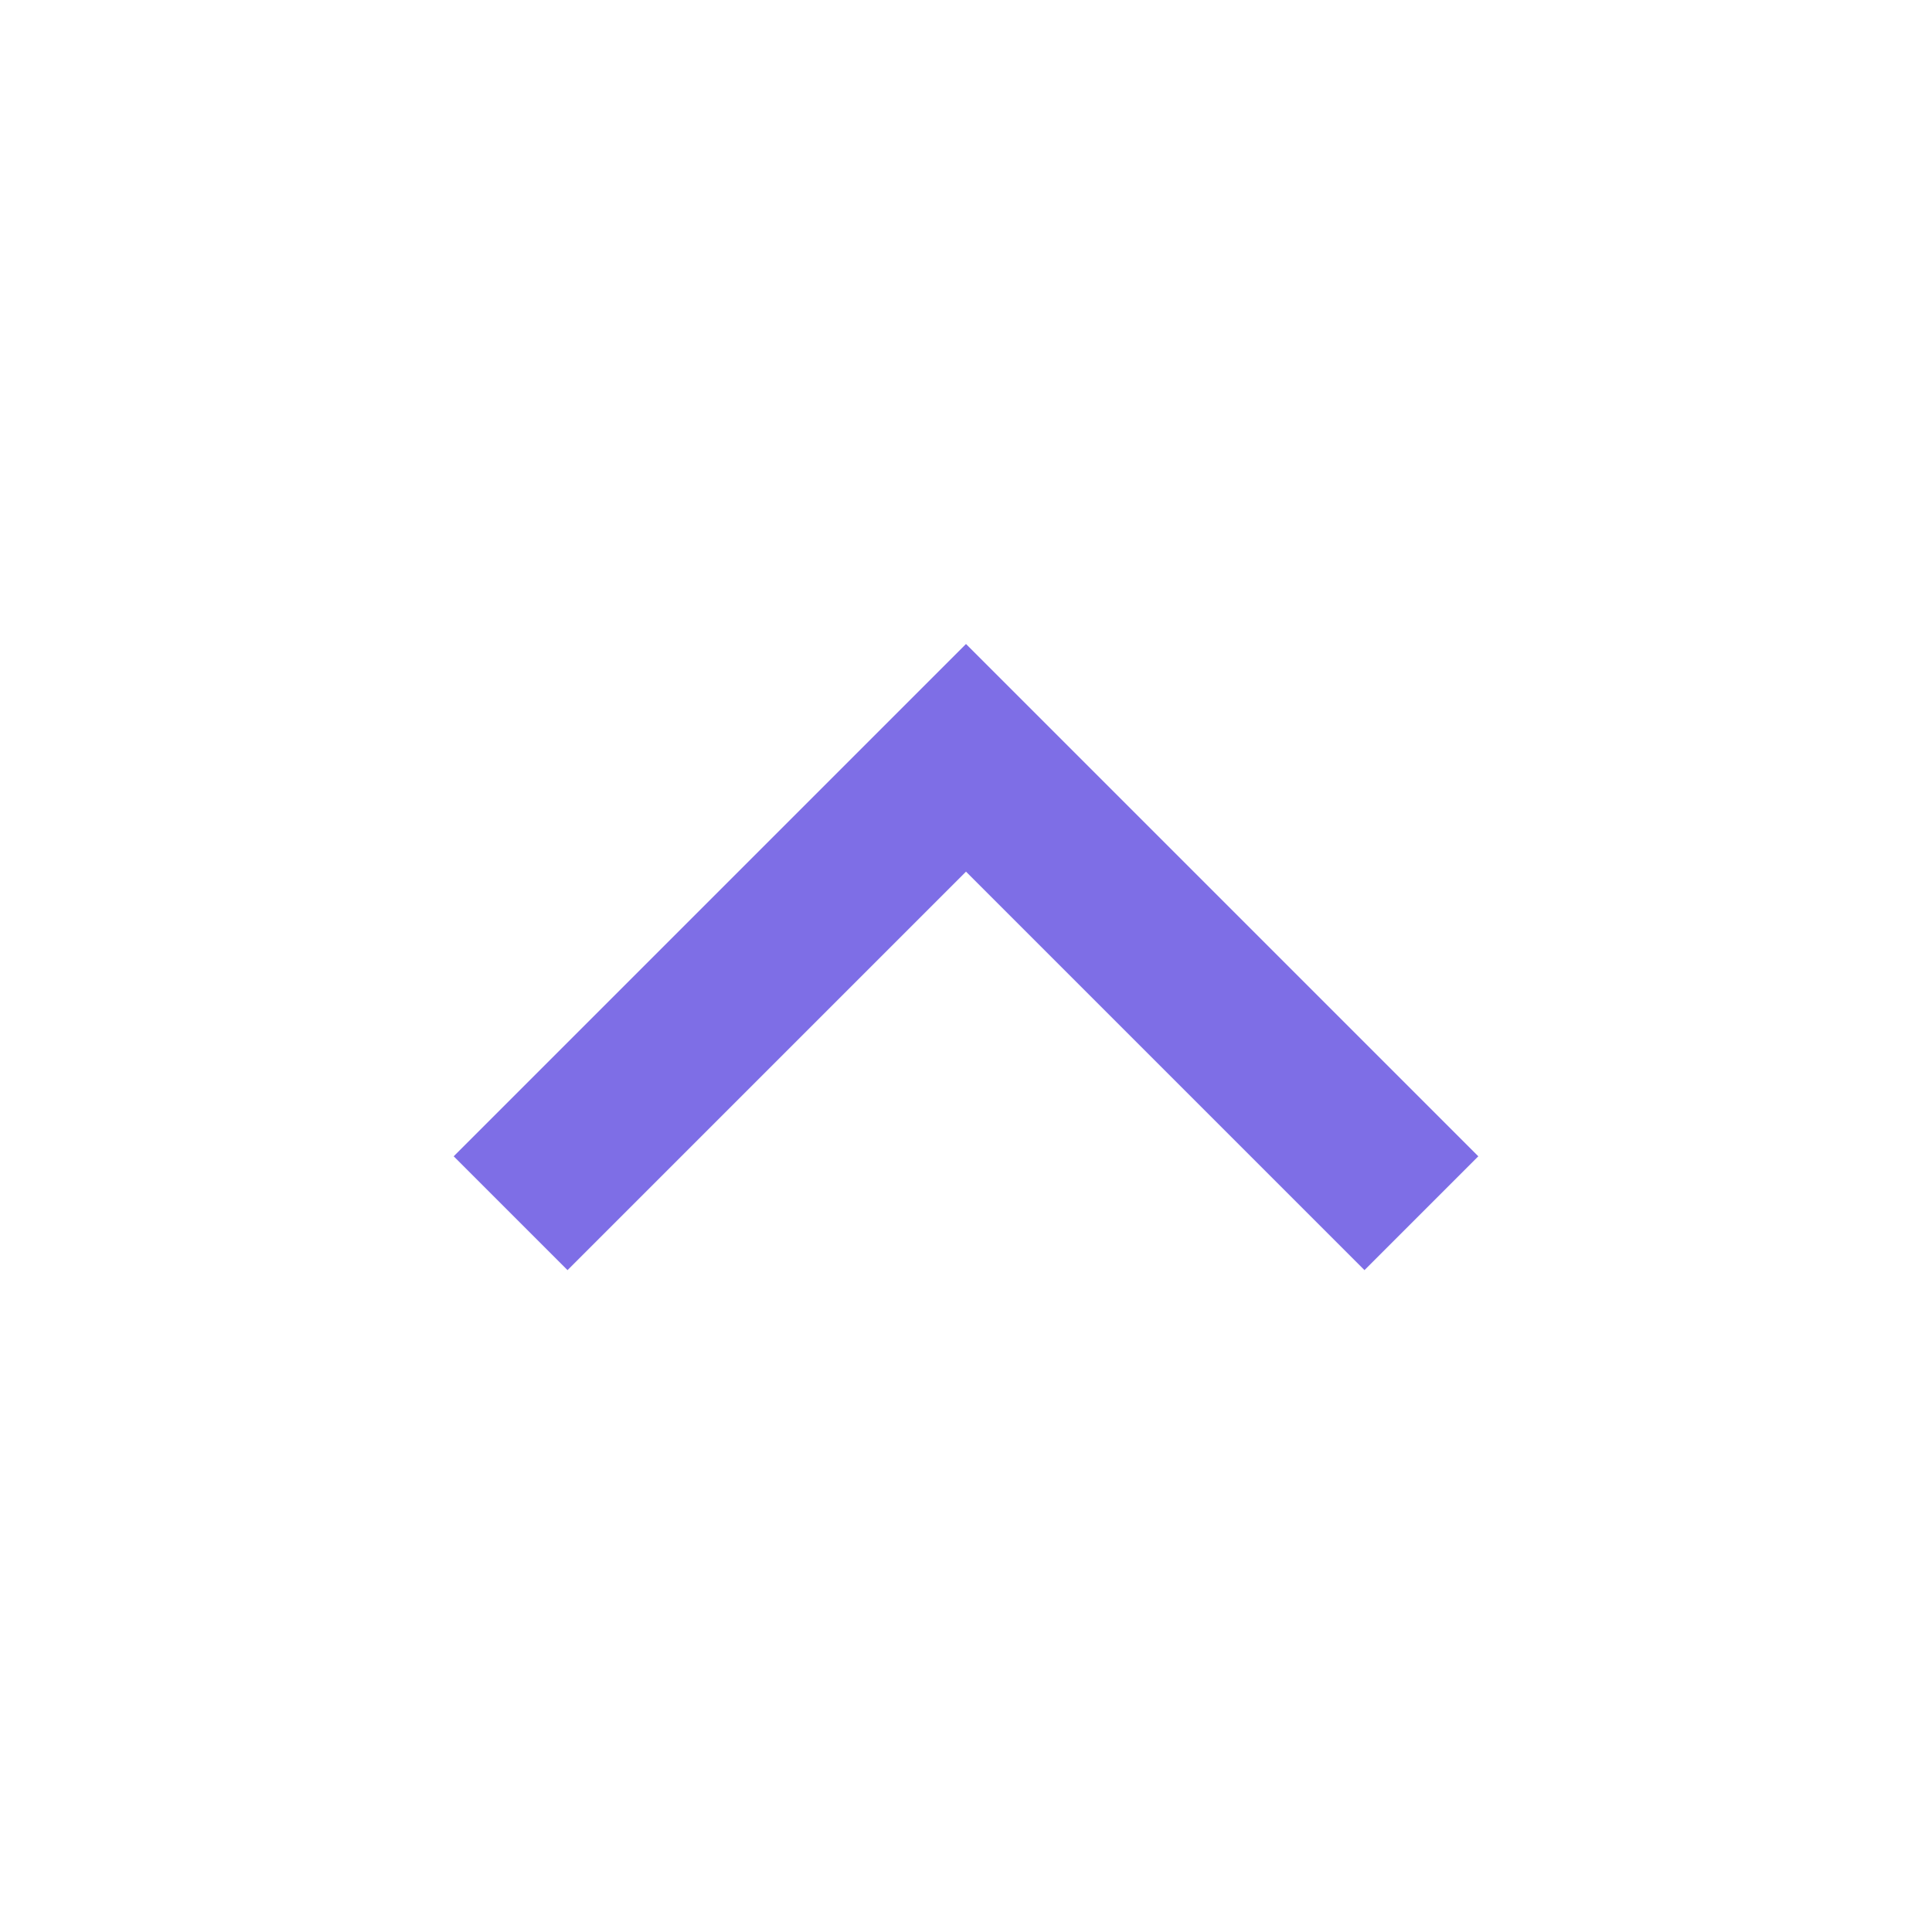 <svg xmlns="http://www.w3.org/2000/svg" xmlns:xlink="http://www.w3.org/1999/xlink" width="24" height="24" viewBox="0 0 24 24">
  <defs>
    <clipPath id="clip-arrow-up-icon">
      <rect width="24" height="24"/>
    </clipPath>
  </defs>
  <g id="arrow-up-icon" clip-path="url(#clip-arrow-up-icon)" fill="#7E6EE6">
    <g id="Group_144" data-name="Group 144">
      <path id="Path_39" data-name="Path 39" d="M0,0H24V24H0Z" fill="none"/>
      <path id="Path_40" data-name="Path 40" d="M12,10.828l-4.95,4.95L5.636,14.364,12,8l6.364,6.364L16.95,15.778Z"/>
    </g>
  </g>
</svg>
